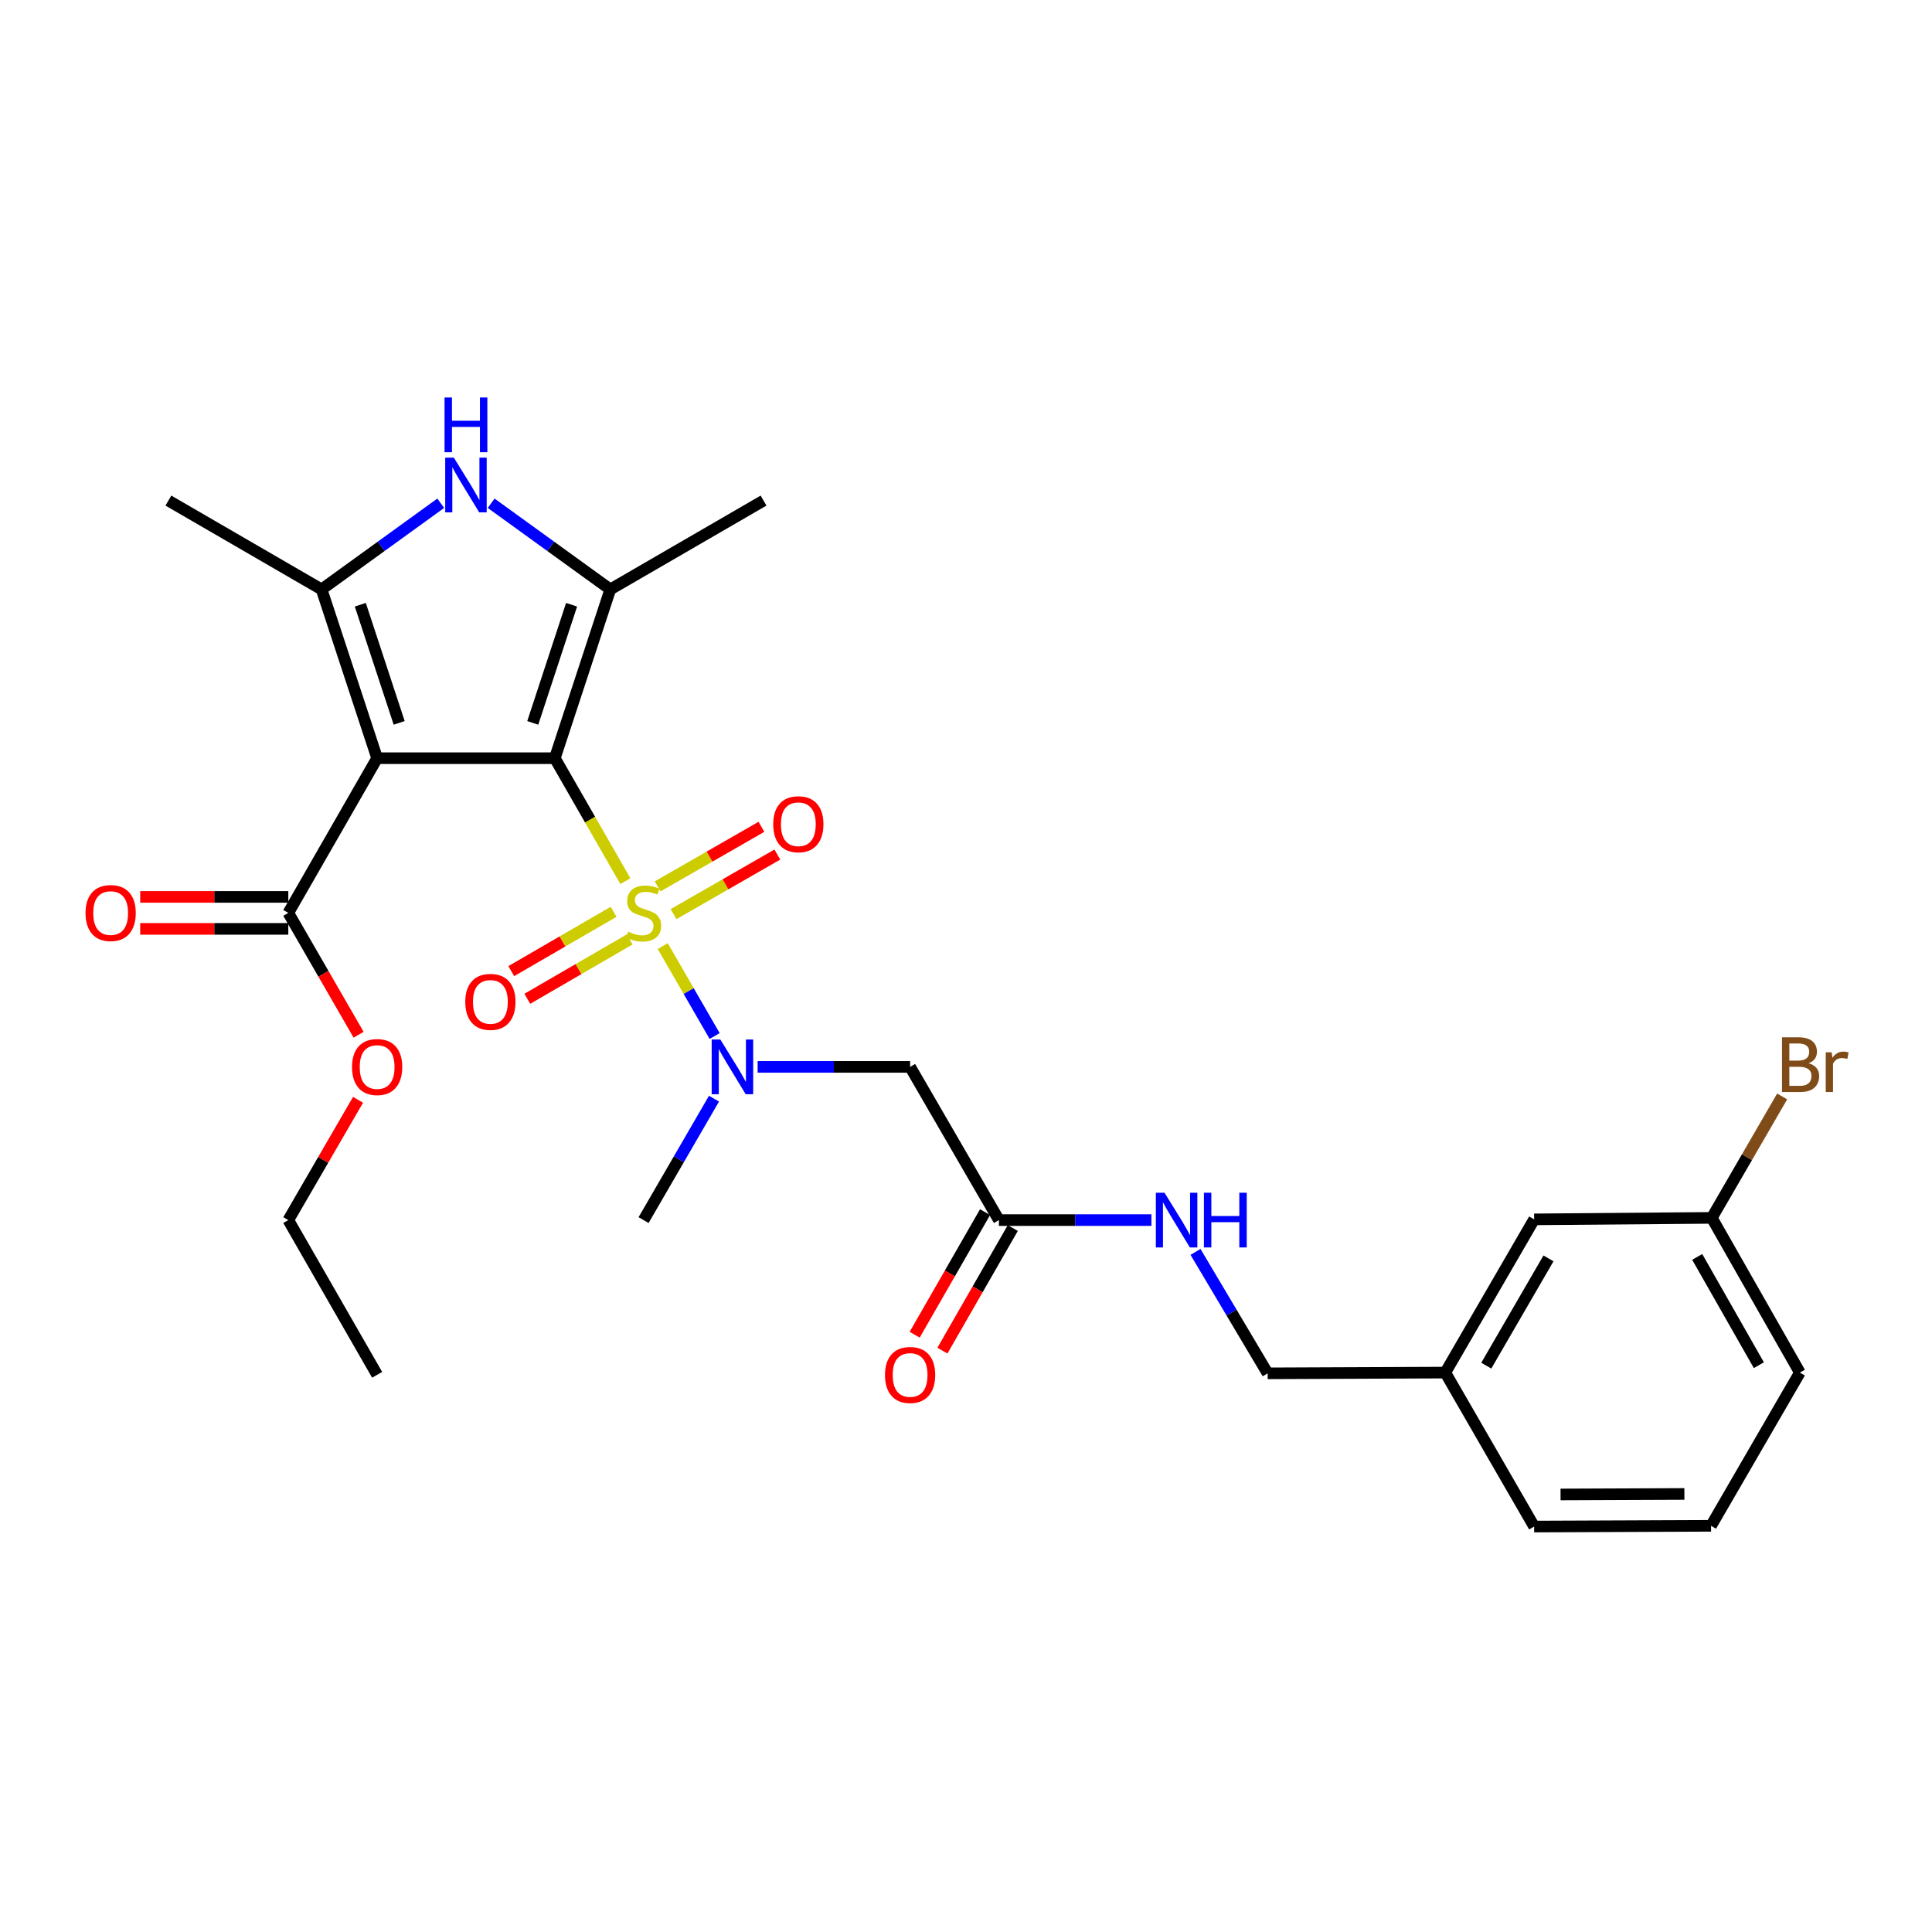 <?xml version='1.0' encoding='iso-8859-1'?>
<svg version='1.1' baseProfile='full'
              xmlns='http://www.w3.org/2000/svg'
                      xmlns:rdkit='http://www.rdkit.org/xml'
                      xmlns:xlink='http://www.w3.org/1999/xlink'
                  xml:space='preserve'
width='1000px' height='1000px' viewBox='0 0 1000 1000'>
<!-- END OF HEADER -->
<rect style='opacity:1.0;fill:#FFFFFF;stroke:none' width='1000' height='1000' x='0' y='0'> </rect>
<path class='bond-0' d='M 287.174,392.439 L 305.432,424.26' style='fill:none;fill-rule:evenodd;stroke:#000000;stroke-width:6px;stroke-linecap:butt;stroke-linejoin:miter;stroke-opacity:1' />
<path class='bond-0' d='M 305.432,424.26 L 323.691,456.081' style='fill:none;fill-rule:evenodd;stroke:#CCCC00;stroke-width:6px;stroke-linecap:butt;stroke-linejoin:miter;stroke-opacity:1' />
<path class='bond-1' d='M 287.174,392.439 L 195.204,392.439' style='fill:none;fill-rule:evenodd;stroke:#000000;stroke-width:6px;stroke-linecap:butt;stroke-linejoin:miter;stroke-opacity:1' />
<path class='bond-2' d='M 287.174,392.439 L 315.884,305.076' style='fill:none;fill-rule:evenodd;stroke:#000000;stroke-width:6px;stroke-linecap:butt;stroke-linejoin:miter;stroke-opacity:1' />
<path class='bond-2' d='M 275.755,374.167 L 295.852,313.013' style='fill:none;fill-rule:evenodd;stroke:#000000;stroke-width:6px;stroke-linecap:butt;stroke-linejoin:miter;stroke-opacity:1' />
<path class='bond-5' d='M 343.031,489.69 L 356.463,512.968' style='fill:none;fill-rule:evenodd;stroke:#CCCC00;stroke-width:6px;stroke-linecap:butt;stroke-linejoin:miter;stroke-opacity:1' />
<path class='bond-5' d='M 356.463,512.968 L 369.895,536.247' style='fill:none;fill-rule:evenodd;stroke:#0000FF;stroke-width:6px;stroke-linecap:butt;stroke-linejoin:miter;stroke-opacity:1' />
<path class='bond-9' d='M 348.626,473.151 L 375.49,457.732' style='fill:none;fill-rule:evenodd;stroke:#CCCC00;stroke-width:6px;stroke-linecap:butt;stroke-linejoin:miter;stroke-opacity:1' />
<path class='bond-9' d='M 375.49,457.732 L 402.354,442.314' style='fill:none;fill-rule:evenodd;stroke:#FF0000;stroke-width:6px;stroke-linecap:butt;stroke-linejoin:miter;stroke-opacity:1' />
<path class='bond-9' d='M 340.386,458.794 L 367.25,443.376' style='fill:none;fill-rule:evenodd;stroke:#CCCC00;stroke-width:6px;stroke-linecap:butt;stroke-linejoin:miter;stroke-opacity:1' />
<path class='bond-9' d='M 367.25,443.376 L 394.114,427.958' style='fill:none;fill-rule:evenodd;stroke:#FF0000;stroke-width:6px;stroke-linecap:butt;stroke-linejoin:miter;stroke-opacity:1' />
<path class='bond-10' d='M 317.594,471.943 L 291.112,487.298' style='fill:none;fill-rule:evenodd;stroke:#CCCC00;stroke-width:6px;stroke-linecap:butt;stroke-linejoin:miter;stroke-opacity:1' />
<path class='bond-10' d='M 291.112,487.298 L 264.631,502.653' style='fill:none;fill-rule:evenodd;stroke:#FF0000;stroke-width:6px;stroke-linecap:butt;stroke-linejoin:miter;stroke-opacity:1' />
<path class='bond-10' d='M 325.897,486.263 L 299.416,501.618' style='fill:none;fill-rule:evenodd;stroke:#CCCC00;stroke-width:6px;stroke-linecap:butt;stroke-linejoin:miter;stroke-opacity:1' />
<path class='bond-10' d='M 299.416,501.618 L 272.934,516.973' style='fill:none;fill-rule:evenodd;stroke:#FF0000;stroke-width:6px;stroke-linecap:butt;stroke-linejoin:miter;stroke-opacity:1' />
<path class='bond-3' d='M 195.204,392.439 L 166.457,305.076' style='fill:none;fill-rule:evenodd;stroke:#000000;stroke-width:6px;stroke-linecap:butt;stroke-linejoin:miter;stroke-opacity:1' />
<path class='bond-3' d='M 206.615,374.161 L 186.493,313.007' style='fill:none;fill-rule:evenodd;stroke:#000000;stroke-width:6px;stroke-linecap:butt;stroke-linejoin:miter;stroke-opacity:1' />
<path class='bond-6' d='M 195.204,392.439 L 149.224,472.509' style='fill:none;fill-rule:evenodd;stroke:#000000;stroke-width:6px;stroke-linecap:butt;stroke-linejoin:miter;stroke-opacity:1' />
<path class='bond-4' d='M 315.884,305.076 L 285.052,282.78' style='fill:none;fill-rule:evenodd;stroke:#000000;stroke-width:6px;stroke-linecap:butt;stroke-linejoin:miter;stroke-opacity:1' />
<path class='bond-4' d='M 285.052,282.78 L 254.22,260.483' style='fill:none;fill-rule:evenodd;stroke:#0000FF;stroke-width:6px;stroke-linecap:butt;stroke-linejoin:miter;stroke-opacity:1' />
<path class='bond-15' d='M 315.884,305.076 L 395.209,259.105' style='fill:none;fill-rule:evenodd;stroke:#000000;stroke-width:6px;stroke-linecap:butt;stroke-linejoin:miter;stroke-opacity:1' />
<path class='bond-16' d='M 166.457,305.076 L 87.159,259.105' style='fill:none;fill-rule:evenodd;stroke:#000000;stroke-width:6px;stroke-linecap:butt;stroke-linejoin:miter;stroke-opacity:1' />
<path class='bond-28' d='M 166.457,305.076 L 197.293,282.779' style='fill:none;fill-rule:evenodd;stroke:#000000;stroke-width:6px;stroke-linecap:butt;stroke-linejoin:miter;stroke-opacity:1' />
<path class='bond-28' d='M 197.293,282.779 L 228.13,260.482' style='fill:none;fill-rule:evenodd;stroke:#0000FF;stroke-width:6px;stroke-linecap:butt;stroke-linejoin:miter;stroke-opacity:1' />
<path class='bond-7' d='M 392.146,552.211 L 431.606,552.211' style='fill:none;fill-rule:evenodd;stroke:#0000FF;stroke-width:6px;stroke-linecap:butt;stroke-linejoin:miter;stroke-opacity:1' />
<path class='bond-7' d='M 431.606,552.211 L 471.067,552.211' style='fill:none;fill-rule:evenodd;stroke:#000000;stroke-width:6px;stroke-linecap:butt;stroke-linejoin:miter;stroke-opacity:1' />
<path class='bond-22' d='M 369.566,568.663 L 351.342,600.091' style='fill:none;fill-rule:evenodd;stroke:#0000FF;stroke-width:6px;stroke-linecap:butt;stroke-linejoin:miter;stroke-opacity:1' />
<path class='bond-22' d='M 351.342,600.091 L 333.117,631.518' style='fill:none;fill-rule:evenodd;stroke:#000000;stroke-width:6px;stroke-linecap:butt;stroke-linejoin:miter;stroke-opacity:1' />
<path class='bond-12' d='M 149.224,464.233 L 110.897,464.233' style='fill:none;fill-rule:evenodd;stroke:#000000;stroke-width:6px;stroke-linecap:butt;stroke-linejoin:miter;stroke-opacity:1' />
<path class='bond-12' d='M 110.897,464.233 L 72.571,464.233' style='fill:none;fill-rule:evenodd;stroke:#FF0000;stroke-width:6px;stroke-linecap:butt;stroke-linejoin:miter;stroke-opacity:1' />
<path class='bond-12' d='M 149.224,480.786 L 110.897,480.786' style='fill:none;fill-rule:evenodd;stroke:#000000;stroke-width:6px;stroke-linecap:butt;stroke-linejoin:miter;stroke-opacity:1' />
<path class='bond-12' d='M 110.897,480.786 L 72.571,480.786' style='fill:none;fill-rule:evenodd;stroke:#FF0000;stroke-width:6px;stroke-linecap:butt;stroke-linejoin:miter;stroke-opacity:1' />
<path class='bond-14' d='M 149.224,472.509 L 167.42,504.05' style='fill:none;fill-rule:evenodd;stroke:#000000;stroke-width:6px;stroke-linecap:butt;stroke-linejoin:miter;stroke-opacity:1' />
<path class='bond-14' d='M 167.42,504.05 L 185.616,535.591' style='fill:none;fill-rule:evenodd;stroke:#FF0000;stroke-width:6px;stroke-linecap:butt;stroke-linejoin:miter;stroke-opacity:1' />
<path class='bond-8' d='M 471.067,552.211 L 517.038,631.518' style='fill:none;fill-rule:evenodd;stroke:#000000;stroke-width:6px;stroke-linecap:butt;stroke-linejoin:miter;stroke-opacity:1' />
<path class='bond-11' d='M 517.038,631.518 L 556.504,631.518' style='fill:none;fill-rule:evenodd;stroke:#000000;stroke-width:6px;stroke-linecap:butt;stroke-linejoin:miter;stroke-opacity:1' />
<path class='bond-11' d='M 556.504,631.518 L 595.969,631.518' style='fill:none;fill-rule:evenodd;stroke:#0000FF;stroke-width:6px;stroke-linecap:butt;stroke-linejoin:miter;stroke-opacity:1' />
<path class='bond-13' d='M 509.861,627.398 L 491.648,659.123' style='fill:none;fill-rule:evenodd;stroke:#000000;stroke-width:6px;stroke-linecap:butt;stroke-linejoin:miter;stroke-opacity:1' />
<path class='bond-13' d='M 491.648,659.123 L 473.435,690.848' style='fill:none;fill-rule:evenodd;stroke:#FF0000;stroke-width:6px;stroke-linecap:butt;stroke-linejoin:miter;stroke-opacity:1' />
<path class='bond-13' d='M 524.216,635.639 L 506.004,667.364' style='fill:none;fill-rule:evenodd;stroke:#000000;stroke-width:6px;stroke-linecap:butt;stroke-linejoin:miter;stroke-opacity:1' />
<path class='bond-13' d='M 506.004,667.364 L 487.791,699.09' style='fill:none;fill-rule:evenodd;stroke:#FF0000;stroke-width:6px;stroke-linecap:butt;stroke-linejoin:miter;stroke-opacity:1' />
<path class='bond-17' d='M 618.793,647.985 L 637.465,679.409' style='fill:none;fill-rule:evenodd;stroke:#0000FF;stroke-width:6px;stroke-linecap:butt;stroke-linejoin:miter;stroke-opacity:1' />
<path class='bond-17' d='M 637.465,679.409 L 656.138,710.834' style='fill:none;fill-rule:evenodd;stroke:#000000;stroke-width:6px;stroke-linecap:butt;stroke-linejoin:miter;stroke-opacity:1' />
<path class='bond-26' d='M 185.318,569.263 L 167.271,600.391' style='fill:none;fill-rule:evenodd;stroke:#FF0000;stroke-width:6px;stroke-linecap:butt;stroke-linejoin:miter;stroke-opacity:1' />
<path class='bond-26' d='M 167.271,600.391 L 149.224,631.518' style='fill:none;fill-rule:evenodd;stroke:#000000;stroke-width:6px;stroke-linecap:butt;stroke-linejoin:miter;stroke-opacity:1' />
<path class='bond-20' d='M 656.138,710.834 L 748.08,710.448' style='fill:none;fill-rule:evenodd;stroke:#000000;stroke-width:6px;stroke-linecap:butt;stroke-linejoin:miter;stroke-opacity:1' />
<path class='bond-18' d='M 794.07,631.141 L 748.08,710.448' style='fill:none;fill-rule:evenodd;stroke:#000000;stroke-width:6px;stroke-linecap:butt;stroke-linejoin:miter;stroke-opacity:1' />
<path class='bond-18' d='M 801.491,651.341 L 769.298,706.856' style='fill:none;fill-rule:evenodd;stroke:#000000;stroke-width:6px;stroke-linecap:butt;stroke-linejoin:miter;stroke-opacity:1' />
<path class='bond-19' d='M 794.07,631.141 L 886.021,630.369' style='fill:none;fill-rule:evenodd;stroke:#000000;stroke-width:6px;stroke-linecap:butt;stroke-linejoin:miter;stroke-opacity:1' />
<path class='bond-21' d='M 886.021,630.369 L 904.235,598.941' style='fill:none;fill-rule:evenodd;stroke:#000000;stroke-width:6px;stroke-linecap:butt;stroke-linejoin:miter;stroke-opacity:1' />
<path class='bond-21' d='M 904.235,598.941 L 922.449,567.513' style='fill:none;fill-rule:evenodd;stroke:#7F4C19;stroke-width:6px;stroke-linecap:butt;stroke-linejoin:miter;stroke-opacity:1' />
<path class='bond-29' d='M 886.021,630.369 L 931.606,710.448' style='fill:none;fill-rule:evenodd;stroke:#000000;stroke-width:6px;stroke-linecap:butt;stroke-linejoin:miter;stroke-opacity:1' />
<path class='bond-29' d='M 878.473,650.569 L 910.383,706.625' style='fill:none;fill-rule:evenodd;stroke:#000000;stroke-width:6px;stroke-linecap:butt;stroke-linejoin:miter;stroke-opacity:1' />
<path class='bond-25' d='M 748.08,710.448 L 794.07,790.141' style='fill:none;fill-rule:evenodd;stroke:#000000;stroke-width:6px;stroke-linecap:butt;stroke-linejoin:miter;stroke-opacity:1' />
<path class='bond-23' d='M 885.635,789.764 L 794.07,790.141' style='fill:none;fill-rule:evenodd;stroke:#000000;stroke-width:6px;stroke-linecap:butt;stroke-linejoin:miter;stroke-opacity:1' />
<path class='bond-23' d='M 871.832,773.268 L 807.736,773.532' style='fill:none;fill-rule:evenodd;stroke:#000000;stroke-width:6px;stroke-linecap:butt;stroke-linejoin:miter;stroke-opacity:1' />
<path class='bond-24' d='M 885.635,789.764 L 931.606,710.448' style='fill:none;fill-rule:evenodd;stroke:#000000;stroke-width:6px;stroke-linecap:butt;stroke-linejoin:miter;stroke-opacity:1' />
<path class='bond-27' d='M 149.224,631.518 L 195.204,711.597' style='fill:none;fill-rule:evenodd;stroke:#000000;stroke-width:6px;stroke-linecap:butt;stroke-linejoin:miter;stroke-opacity:1' />
<path  class='atom-1' d='M 325.117 482.229
Q 325.437 482.349, 326.757 482.909
Q 328.077 483.469, 329.517 483.829
Q 330.997 484.149, 332.437 484.149
Q 335.117 484.149, 336.677 482.869
Q 338.237 481.549, 338.237 479.269
Q 338.237 477.709, 337.437 476.749
Q 336.677 475.789, 335.477 475.269
Q 334.277 474.749, 332.277 474.149
Q 329.757 473.389, 328.237 472.669
Q 326.757 471.949, 325.677 470.429
Q 324.637 468.909, 324.637 466.349
Q 324.637 462.789, 327.037 460.589
Q 329.477 458.389, 334.277 458.389
Q 337.557 458.389, 341.277 459.949
L 340.357 463.029
Q 336.957 461.629, 334.397 461.629
Q 331.637 461.629, 330.117 462.789
Q 328.597 463.909, 328.637 465.869
Q 328.637 467.389, 329.397 468.309
Q 330.197 469.229, 331.317 469.749
Q 332.477 470.269, 334.397 470.869
Q 336.957 471.669, 338.477 472.469
Q 339.997 473.269, 341.077 474.909
Q 342.197 476.509, 342.197 479.269
Q 342.197 483.189, 339.557 485.309
Q 336.957 487.389, 332.597 487.389
Q 330.077 487.389, 328.157 486.829
Q 326.277 486.309, 324.037 485.389
L 325.117 482.229
' fill='#CCCC00'/>
<path  class='atom-5' d='M 234.915 236.89
L 244.195 251.89
Q 245.115 253.37, 246.595 256.05
Q 248.075 258.73, 248.155 258.89
L 248.155 236.89
L 251.915 236.89
L 251.915 265.21
L 248.035 265.21
L 238.075 248.81
Q 236.915 246.89, 235.675 244.69
Q 234.475 242.49, 234.115 241.81
L 234.115 265.21
L 230.435 265.21
L 230.435 236.89
L 234.915 236.89
' fill='#0000FF'/>
<path  class='atom-5' d='M 230.095 205.738
L 233.935 205.738
L 233.935 217.778
L 248.415 217.778
L 248.415 205.738
L 252.255 205.738
L 252.255 234.058
L 248.415 234.058
L 248.415 220.978
L 233.935 220.978
L 233.935 234.058
L 230.095 234.058
L 230.095 205.738
' fill='#0000FF'/>
<path  class='atom-6' d='M 372.847 538.051
L 382.127 553.051
Q 383.047 554.531, 384.527 557.211
Q 386.007 559.891, 386.087 560.051
L 386.087 538.051
L 389.847 538.051
L 389.847 566.371
L 385.967 566.371
L 376.007 549.971
Q 374.847 548.051, 373.607 545.851
Q 372.407 543.651, 372.047 542.971
L 372.047 566.371
L 368.367 566.371
L 368.367 538.051
L 372.847 538.051
' fill='#0000FF'/>
<path  class='atom-10' d='M 400.215 426.618
Q 400.215 419.818, 403.575 416.018
Q 406.935 412.218, 413.215 412.218
Q 419.495 412.218, 422.855 416.018
Q 426.215 419.818, 426.215 426.618
Q 426.215 433.498, 422.815 437.418
Q 419.415 441.298, 413.215 441.298
Q 406.975 441.298, 403.575 437.418
Q 400.215 433.538, 400.215 426.618
M 413.215 438.098
Q 417.535 438.098, 419.855 435.218
Q 422.215 432.298, 422.215 426.618
Q 422.215 421.058, 419.855 418.258
Q 417.535 415.418, 413.215 415.418
Q 408.895 415.418, 406.535 418.218
Q 404.215 421.018, 404.215 426.618
Q 404.215 432.338, 406.535 435.218
Q 408.895 438.098, 413.215 438.098
' fill='#FF0000'/>
<path  class='atom-11' d='M 240.82 518.569
Q 240.82 511.769, 244.18 507.969
Q 247.54 504.169, 253.82 504.169
Q 260.1 504.169, 263.46 507.969
Q 266.82 511.769, 266.82 518.569
Q 266.82 525.449, 263.42 529.369
Q 260.02 533.249, 253.82 533.249
Q 247.58 533.249, 244.18 529.369
Q 240.82 525.489, 240.82 518.569
M 253.82 530.049
Q 258.14 530.049, 260.46 527.169
Q 262.82 524.249, 262.82 518.569
Q 262.82 513.009, 260.46 510.209
Q 258.14 507.369, 253.82 507.369
Q 249.5 507.369, 247.14 510.169
Q 244.82 512.969, 244.82 518.569
Q 244.82 524.289, 247.14 527.169
Q 249.5 530.049, 253.82 530.049
' fill='#FF0000'/>
<path  class='atom-12' d='M 602.748 617.358
L 612.028 632.358
Q 612.948 633.838, 614.428 636.518
Q 615.908 639.198, 615.988 639.358
L 615.988 617.358
L 619.748 617.358
L 619.748 645.678
L 615.868 645.678
L 605.908 629.278
Q 604.748 627.358, 603.508 625.158
Q 602.308 622.958, 601.948 622.278
L 601.948 645.678
L 598.268 645.678
L 598.268 617.358
L 602.748 617.358
' fill='#0000FF'/>
<path  class='atom-12' d='M 623.148 617.358
L 626.988 617.358
L 626.988 629.398
L 641.468 629.398
L 641.468 617.358
L 645.308 617.358
L 645.308 645.678
L 641.468 645.678
L 641.468 632.598
L 626.988 632.598
L 626.988 645.678
L 623.148 645.678
L 623.148 617.358
' fill='#0000FF'/>
<path  class='atom-13' d='M 44.272 472.589
Q 44.272 465.789, 47.632 461.989
Q 50.992 458.189, 57.272 458.189
Q 63.552 458.189, 66.912 461.989
Q 70.272 465.789, 70.272 472.589
Q 70.272 479.469, 66.872 483.389
Q 63.472 487.269, 57.272 487.269
Q 51.032 487.269, 47.632 483.389
Q 44.272 479.509, 44.272 472.589
M 57.272 484.069
Q 61.592 484.069, 63.912 481.189
Q 66.272 478.269, 66.272 472.589
Q 66.272 467.029, 63.912 464.229
Q 61.592 461.389, 57.272 461.389
Q 52.952 461.389, 50.592 464.189
Q 48.272 466.989, 48.272 472.589
Q 48.272 478.309, 50.592 481.189
Q 52.952 484.069, 57.272 484.069
' fill='#FF0000'/>
<path  class='atom-14' d='M 458.067 711.677
Q 458.067 704.877, 461.427 701.077
Q 464.787 697.277, 471.067 697.277
Q 477.347 697.277, 480.707 701.077
Q 484.067 704.877, 484.067 711.677
Q 484.067 718.557, 480.667 722.477
Q 477.267 726.357, 471.067 726.357
Q 464.827 726.357, 461.427 722.477
Q 458.067 718.597, 458.067 711.677
M 471.067 723.157
Q 475.387 723.157, 477.707 720.277
Q 480.067 717.357, 480.067 711.677
Q 480.067 706.117, 477.707 703.317
Q 475.387 700.477, 471.067 700.477
Q 466.747 700.477, 464.387 703.277
Q 462.067 706.077, 462.067 711.677
Q 462.067 717.397, 464.387 720.277
Q 466.747 723.157, 471.067 723.157
' fill='#FF0000'/>
<path  class='atom-15' d='M 182.204 552.291
Q 182.204 545.491, 185.564 541.691
Q 188.924 537.891, 195.204 537.891
Q 201.484 537.891, 204.844 541.691
Q 208.204 545.491, 208.204 552.291
Q 208.204 559.171, 204.804 563.091
Q 201.404 566.971, 195.204 566.971
Q 188.964 566.971, 185.564 563.091
Q 182.204 559.211, 182.204 552.291
M 195.204 563.771
Q 199.524 563.771, 201.844 560.891
Q 204.204 557.971, 204.204 552.291
Q 204.204 546.731, 201.844 543.931
Q 199.524 541.091, 195.204 541.091
Q 190.884 541.091, 188.524 543.891
Q 186.204 546.691, 186.204 552.291
Q 186.204 558.011, 188.524 560.891
Q 190.884 563.771, 195.204 563.771
' fill='#FF0000'/>
<path  class='atom-22' d='M 936.123 550.342
Q 938.843 551.102, 940.203 552.782
Q 941.603 554.422, 941.603 556.862
Q 941.603 560.782, 939.083 563.022
Q 936.603 565.222, 931.883 565.222
L 922.363 565.222
L 922.363 536.902
L 930.723 536.902
Q 935.563 536.902, 938.003 538.862
Q 940.443 540.822, 940.443 544.422
Q 940.443 548.702, 936.123 550.342
M 926.163 540.102
L 926.163 548.982
L 930.723 548.982
Q 933.523 548.982, 934.963 547.862
Q 936.443 546.702, 936.443 544.422
Q 936.443 540.102, 930.723 540.102
L 926.163 540.102
M 931.883 562.022
Q 934.643 562.022, 936.123 560.702
Q 937.603 559.382, 937.603 556.862
Q 937.603 554.542, 935.963 553.382
Q 934.363 552.182, 931.283 552.182
L 926.163 552.182
L 926.163 562.022
L 931.883 562.022
' fill='#7F4C19'/>
<path  class='atom-22' d='M 948.043 544.662
L 948.483 547.502
Q 950.643 544.302, 954.163 544.302
Q 955.283 544.302, 956.803 544.702
L 956.203 548.062
Q 954.483 547.662, 953.523 547.662
Q 951.843 547.662, 950.723 548.342
Q 949.643 548.982, 948.763 550.542
L 948.763 565.222
L 945.003 565.222
L 945.003 544.662
L 948.043 544.662
' fill='#7F4C19'/>
</svg>
